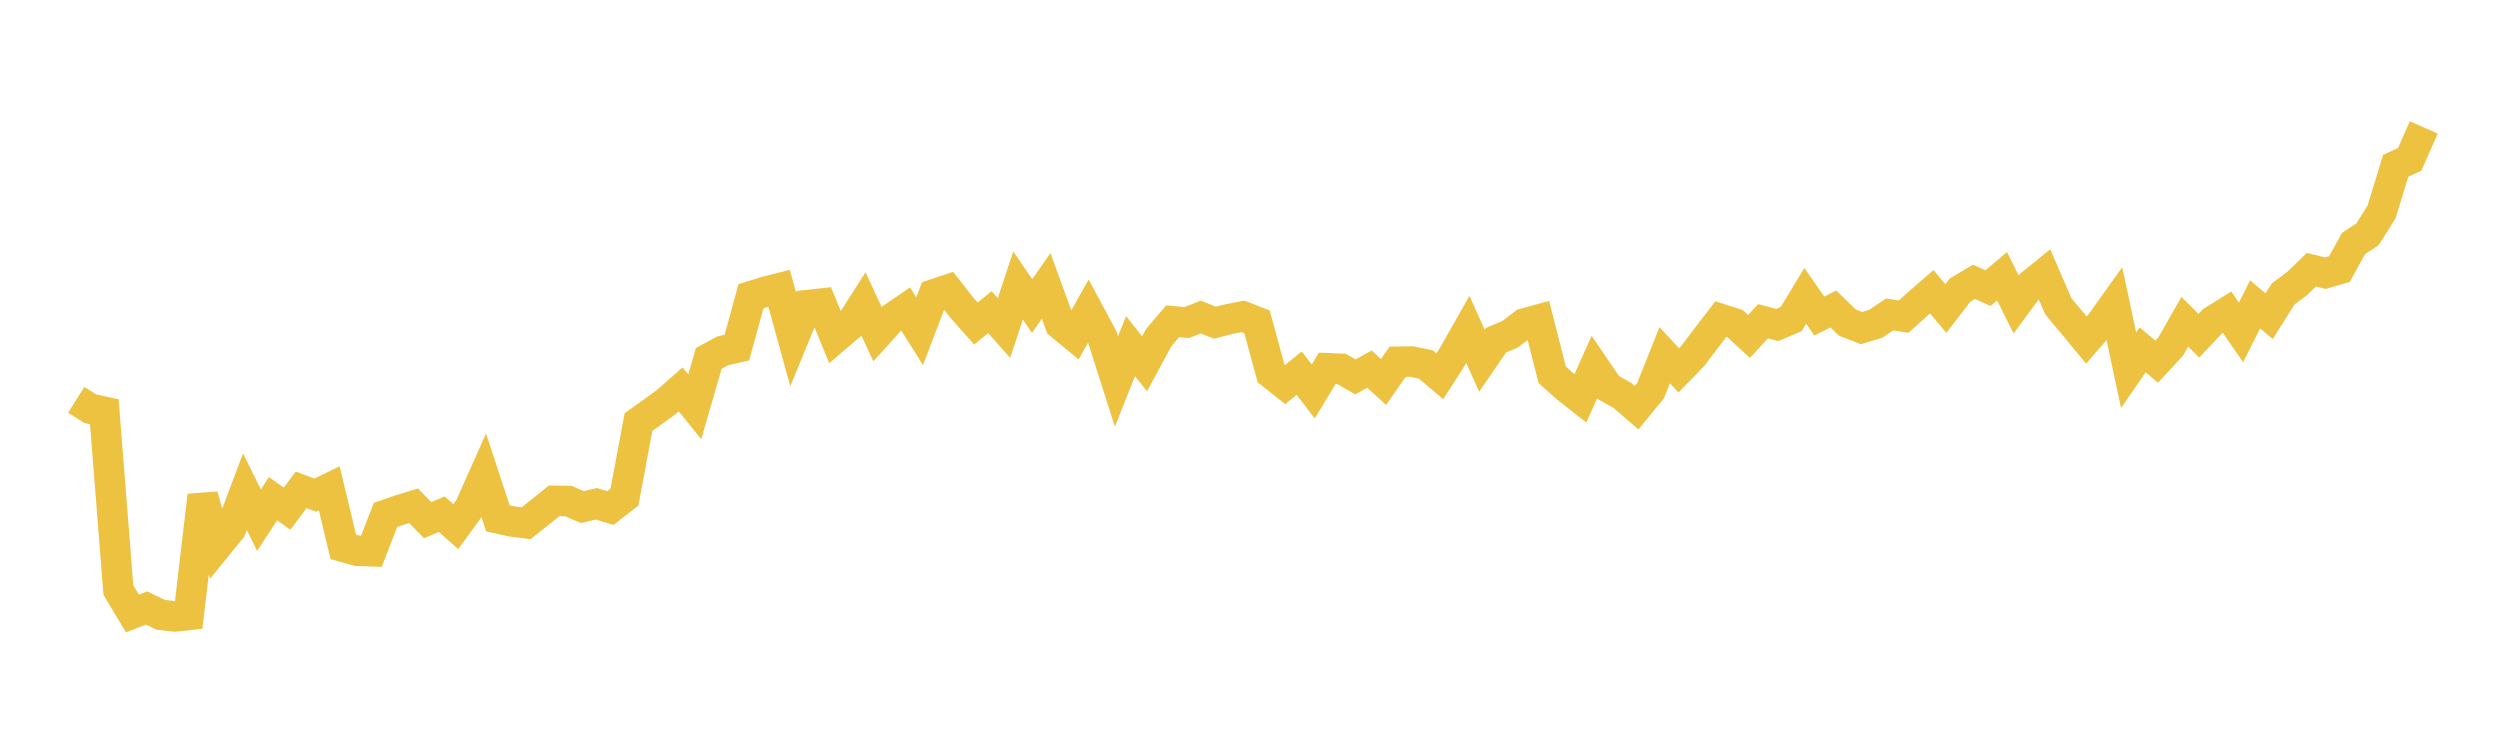 <svg width="164" height="48" xmlns="http://www.w3.org/2000/svg" xmlns:xlink="http://www.w3.org/1999/xlink"><path fill="none" stroke="rgb(237,194,64)" stroke-width="2" d="M5,26.229L5.922,26.811L6.844,27.013L7.766,38.71L8.689,40.246L9.611,39.884L10.533,40.329L11.455,40.44L12.377,40.34L13.299,32.504L14.222,35.836L15.144,34.701L16.066,32.253L16.988,34.126L17.91,32.716L18.832,33.372L19.754,32.134L20.677,32.48L21.599,32.031L22.521,35.875L23.443,36.131L24.365,36.163L25.287,33.778L26.21,33.46L27.132,33.177L28.054,34.121L28.976,33.734L29.898,34.546L30.82,33.282L31.743,31.209L32.665,34.006L33.587,34.21L34.509,34.325L35.431,33.594L36.353,32.853L37.275,32.866L38.198,33.263L39.12,33.049L40.042,33.328L40.964,32.608L41.886,27.683L42.808,27.028L43.731,26.354L44.653,25.542L45.575,26.688L46.497,23.508L47.419,23.013L48.341,22.802L49.263,19.433L50.186,19.146L51.108,18.91L52.03,22.256L52.952,20.016L53.874,19.916L54.796,22.167L55.719,21.378L56.641,19.935L57.563,21.913L58.485,20.895L59.407,20.264L60.329,21.724L61.251,19.313L62.174,19.005L63.096,20.181L64.018,21.223L64.94,20.479L65.862,21.515L66.784,18.727L67.707,20.077L68.629,18.752L69.551,21.288L70.473,22.049L71.395,20.412L72.317,22.131L73.24,25.027L74.162,22.708L75.084,23.864L76.006,22.154L76.928,21.077L77.85,21.161L78.772,20.796L79.695,21.169L80.617,20.933L81.539,20.755L82.461,21.116L83.383,24.503L84.305,25.229L85.228,24.48L86.15,25.68L87.072,24.157L87.994,24.195L88.916,24.724L89.838,24.215L90.76,25.057L91.683,23.732L92.605,23.718L93.527,23.907L94.449,24.686L95.371,23.248L96.293,21.616L97.216,23.665L98.138,22.318L99.06,21.929L99.982,21.224L100.904,20.971L101.826,24.588L102.749,25.415L103.671,26.14L104.593,24.071L105.515,25.424L106.437,25.946L107.359,26.744L108.281,25.617L109.204,23.3L110.126,24.295L111.048,23.349L111.97,22.126L112.892,20.93L113.814,21.227L114.737,22.067L115.659,21.072L116.581,21.322L117.503,20.931L118.425,19.411L119.347,20.729L120.269,20.272L121.192,21.165L122.114,21.525L123.036,21.246L123.958,20.628L124.88,20.771L125.802,19.941L126.725,19.139L127.647,20.241L128.569,19.039L129.491,18.49L130.413,18.901L131.335,18.118L132.257,19.967L133.18,18.709L134.102,17.96L135.024,20.089L135.946,21.194L136.868,22.308L137.79,21.244L138.713,19.952L139.635,24.288L140.557,22.949L141.479,23.725L142.401,22.727L143.323,21.108L144.246,22.025L145.168,21.048L146.09,20.473L147.012,21.807L147.934,19.968L148.856,20.74L149.778,19.281L150.701,18.591L151.623,17.695L152.545,17.919L153.467,17.653L154.389,15.975L155.311,15.368L156.234,13.895L157.156,10.879L158.078,10.449L159,8.359"></path></svg>